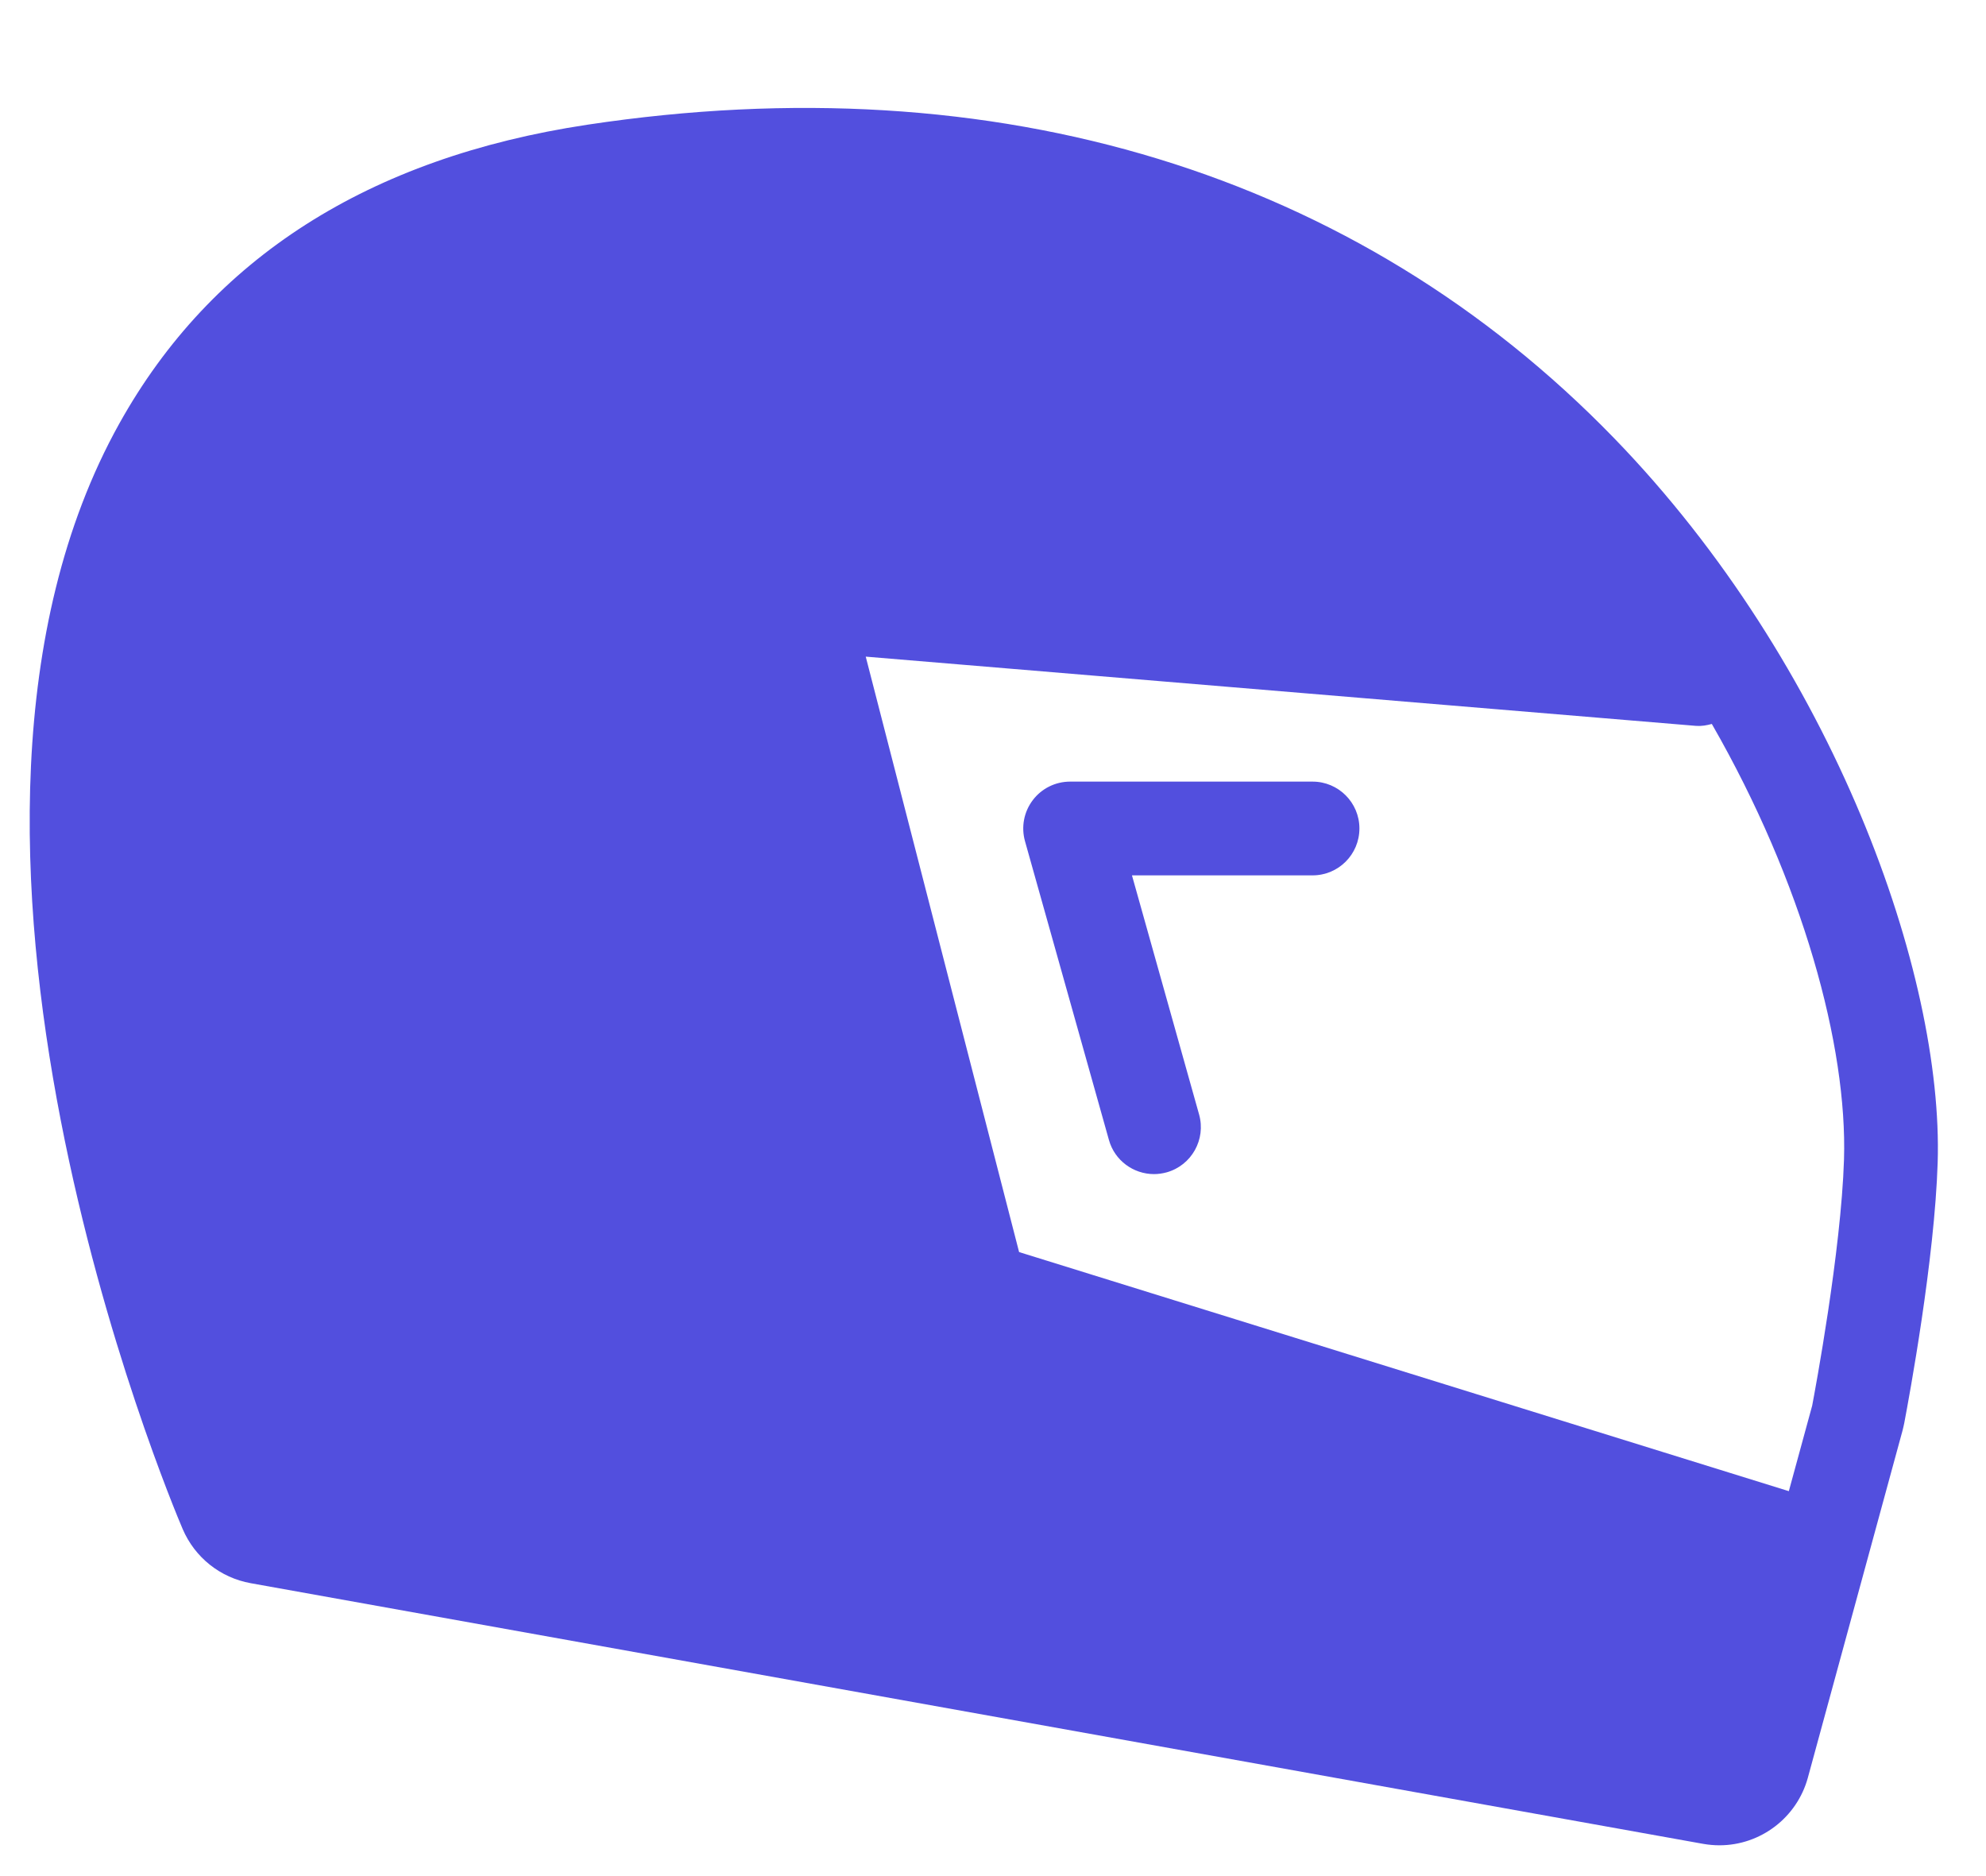 <?xml version="1.0" encoding="UTF-8"?> <svg xmlns="http://www.w3.org/2000/svg" width="36" height="34" viewBox="0 0 36 34" fill="none"><g clip-path="url(#clip0_44_326)"><path d="M31.168 33.442C31.071 33.442 30.971 33.433 30.874 33.416L4.545 28.692C3.993 28.593 3.532 28.226 3.311 27.71C3.093 27.2 -1.986 15.121 2.164 7.674C3.833 4.679 6.687 2.857 10.648 2.26C18.078 1.139 24.601 3.138 29.26 7.942C33.249 12.058 35.23 17.661 35.124 21.067C35.069 22.826 34.609 25.312 34.518 25.791C34.514 25.815 34.494 25.898 34.488 25.922L32.77 32.22C32.572 32.94 31.914 33.442 31.168 33.442ZM33.426 21.014C33.489 18.96 32.681 15.993 31.03 13.12C30.939 13.145 30.845 13.162 30.746 13.155L15.693 11.9L18.473 22.691L32.426 27.024L32.849 25.475C32.902 25.195 33.373 22.68 33.426 21.014Z" fill="#524FDE"></path><path d="M23.793 15.864H20.519L21.736 20.198C21.863 20.649 21.6 21.119 21.149 21.246C21.072 21.267 20.994 21.278 20.918 21.278C20.547 21.278 20.205 21.033 20.101 20.658L18.58 15.245C18.508 14.988 18.56 14.713 18.721 14.501C18.881 14.289 19.132 14.165 19.398 14.165H23.793C24.261 14.165 24.642 14.545 24.642 15.014C24.642 15.484 24.262 15.864 23.793 15.864Z" fill="#524FDE"></path></g><defs><clipPath id="clip0_44_326"><rect width="35" height="33.25" fill="white" transform="matrix(-1 0 0 1 35.5 0.5)"></rect></clipPath></defs></svg> 